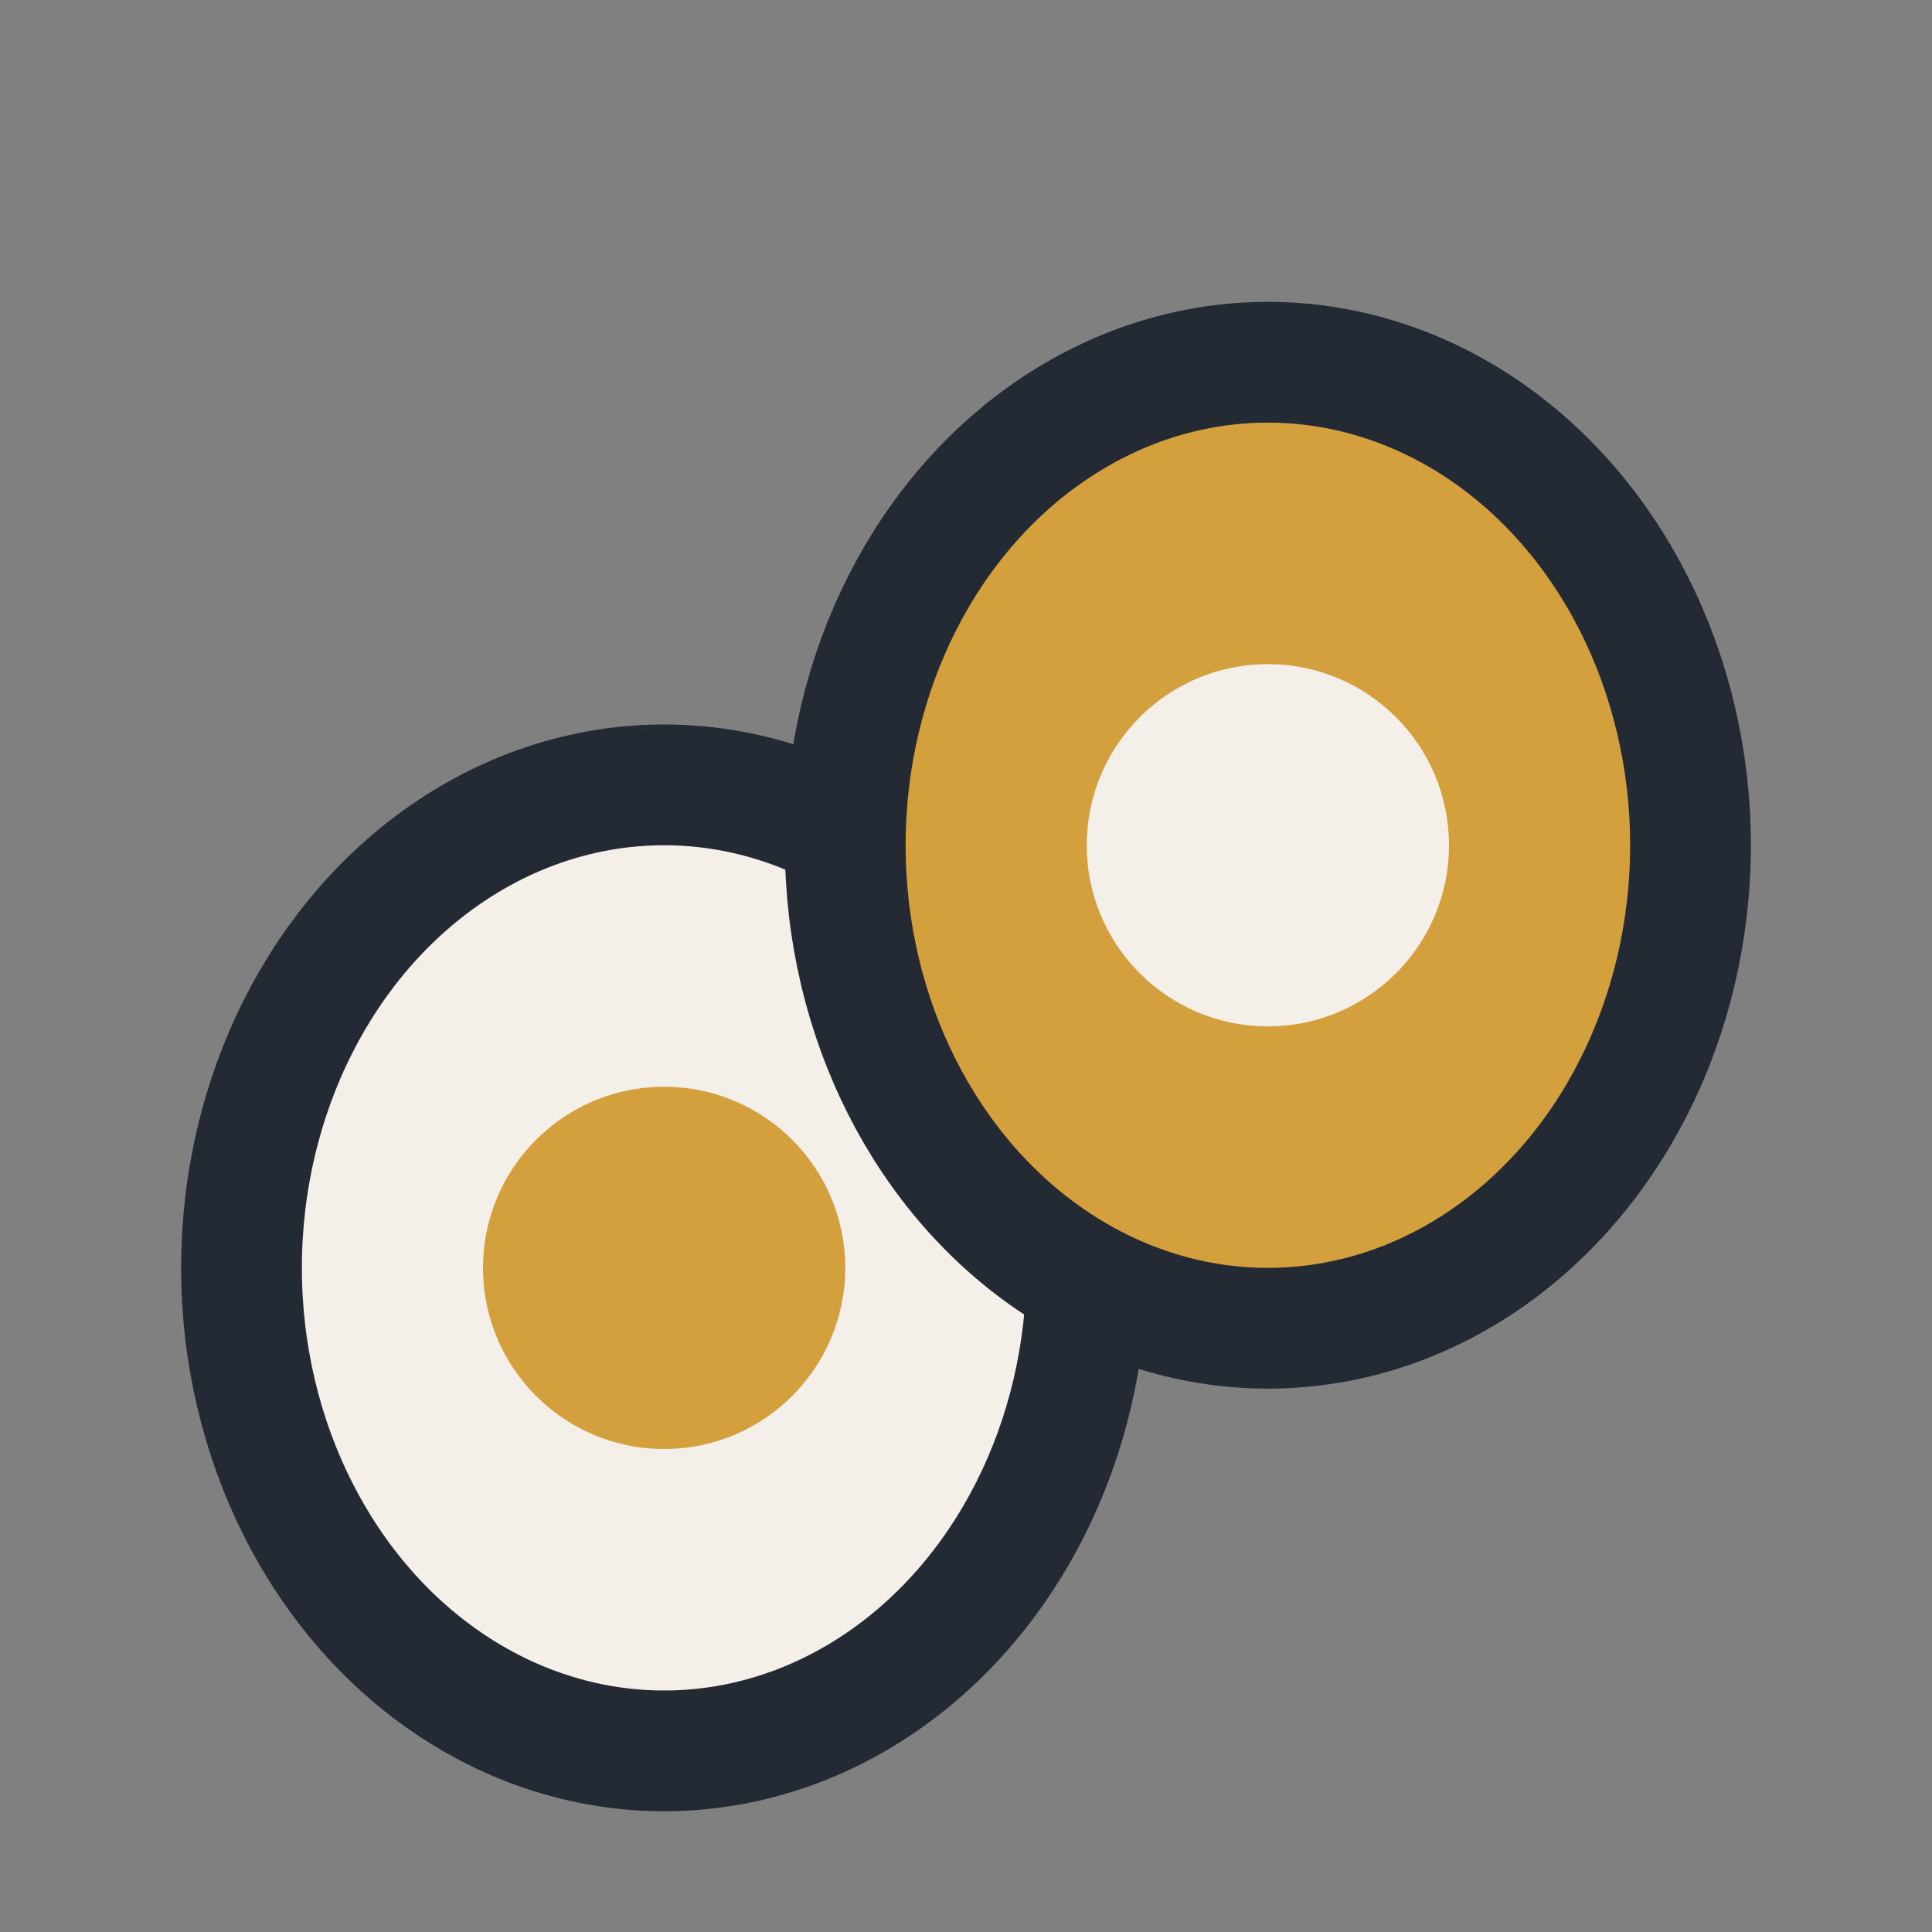 <?xml version="1.0" encoding="UTF-8"?>
<svg xmlns="http://www.w3.org/2000/svg" width="32" height="32" viewBox="0 0 32 32"><rect x="0" y="0" width="32" height="32" fill="#808080" stroke="none"/><ellipse cx="11" cy="21" rx="7" ry="8" fill="#F4EFE9" stroke="#232A34" stroke-width="2"/><ellipse cx="21" cy="14" rx="7" ry="8" fill="#D49F3D" stroke="#232A34" stroke-width="2"/><ellipse cx="21" cy="14" rx="3" ry="3" fill="#F4EFE9"/><ellipse cx="11" cy="21" rx="3" ry="3" fill="#D49F3D"/></svg>
